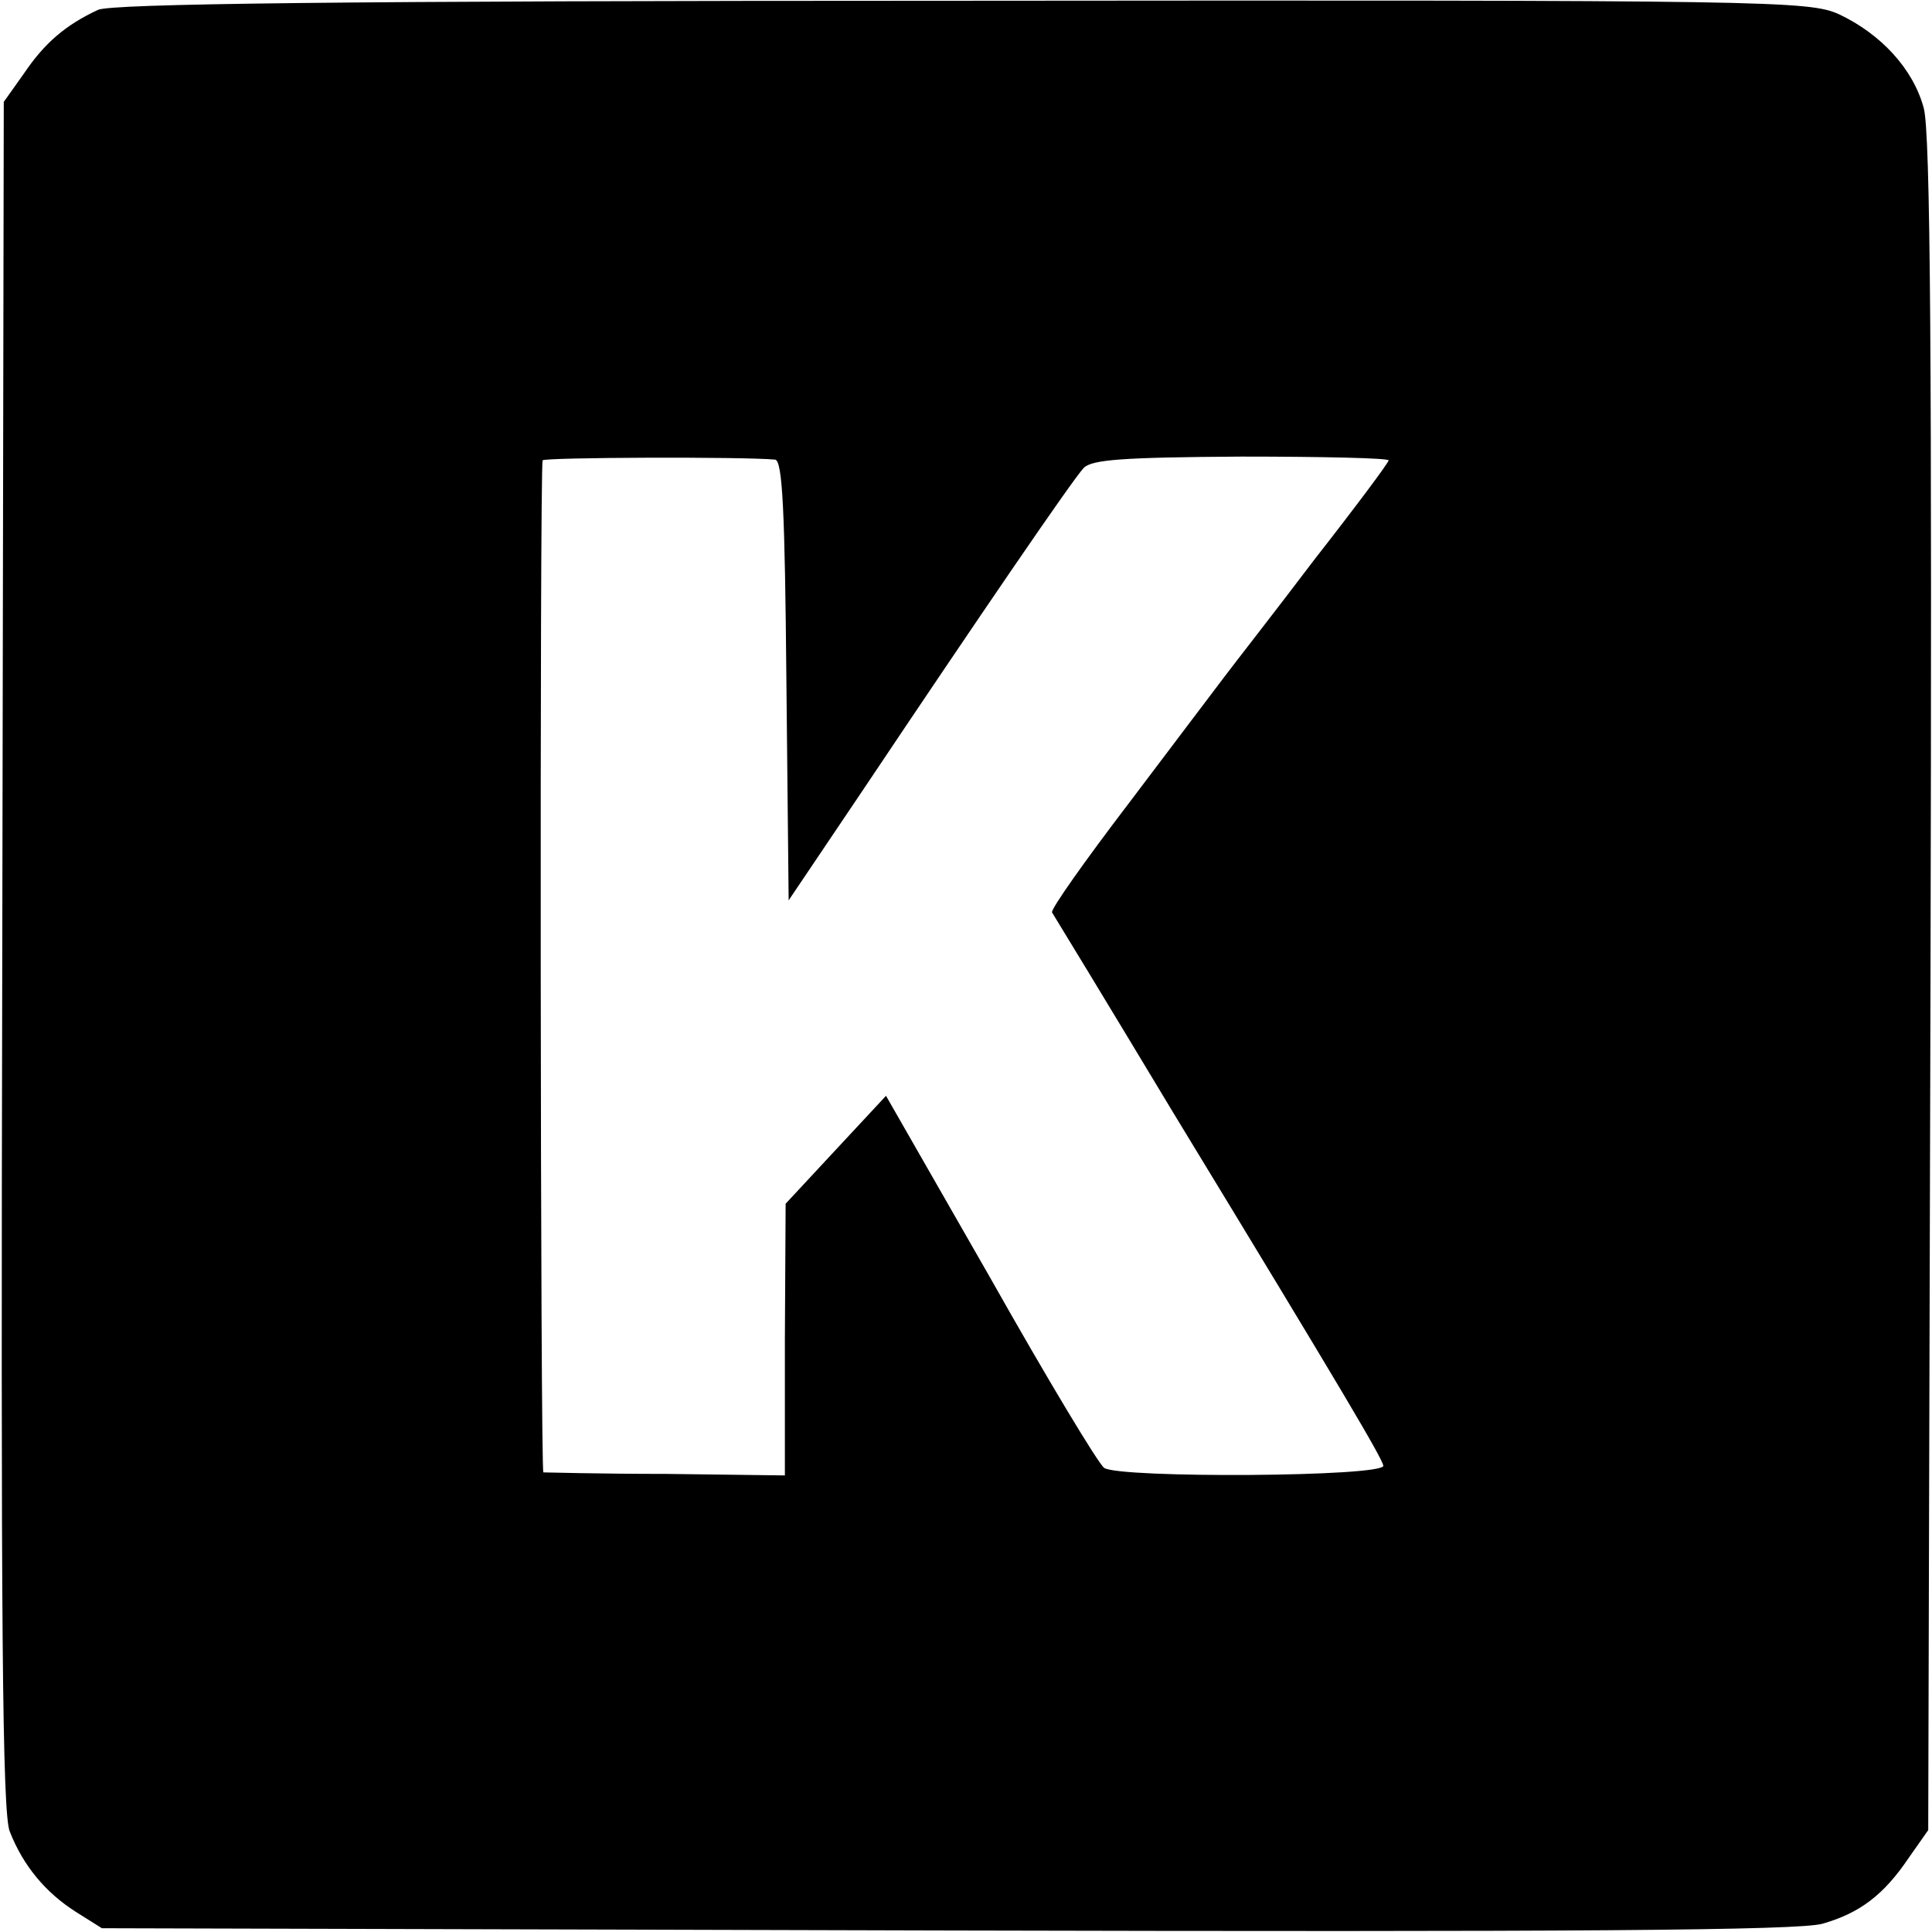 <?xml version="1.0" standalone="no"?>
<!DOCTYPE svg PUBLIC "-//W3C//DTD SVG 20010904//EN"
 "http://www.w3.org/TR/2001/REC-SVG-20010904/DTD/svg10.dtd">
<svg version="1.0" xmlns="http://www.w3.org/2000/svg"
 width="256pt" height="256pt" viewBox="0 0 256 256"
 preserveAspectRatio="xMidYMid meet">
<g transform="translate(0,256) scale(0.1,-0.1)"
fill="#000000" stroke="none">
<path d="M130 2547 c-43 -20 -71 -44 -98 -84 l-27 -38 -2 -1131 c-2 -887 0
-1138 10 -1161 18 -46 48 -81 87 -106 l35 -22 1120 -3 c828 -2 1130 0 1160 9
49 14 81 38 114 87 l26 37 3 1120 c2 829 0 1131 -9 1162 -14 52 -57 98 -112
124 -40 18 -85 19 -1162 18 -832 0 -1126 -4 -1145 -12z m897 -596 c10 -1 13
-70 15 -292 l3 -292 97 144 c158 236 279 413 294 429 11 11 51 14 209 15 107
0 195 -2 195 -5 0 -3 -44 -62 -98 -131 -53 -70 -107 -139 -119 -155 -12 -16
-69 -91 -127 -168 -58 -76 -104 -141 -102 -145 2 -3 75 -123 161 -266 230
-378 275 -455 278 -467 3 -15 -350 -17 -370 -3 -8 6 -76 119 -151 252 l-138
241 -67 -72 -66 -71 -1 -180 0 -180 -157 2 c-87 0 -160 2 -163 2 -4 1 -5 1324
-1 1341 1 4 265 5 308 1z"/>
</g>
</svg>
